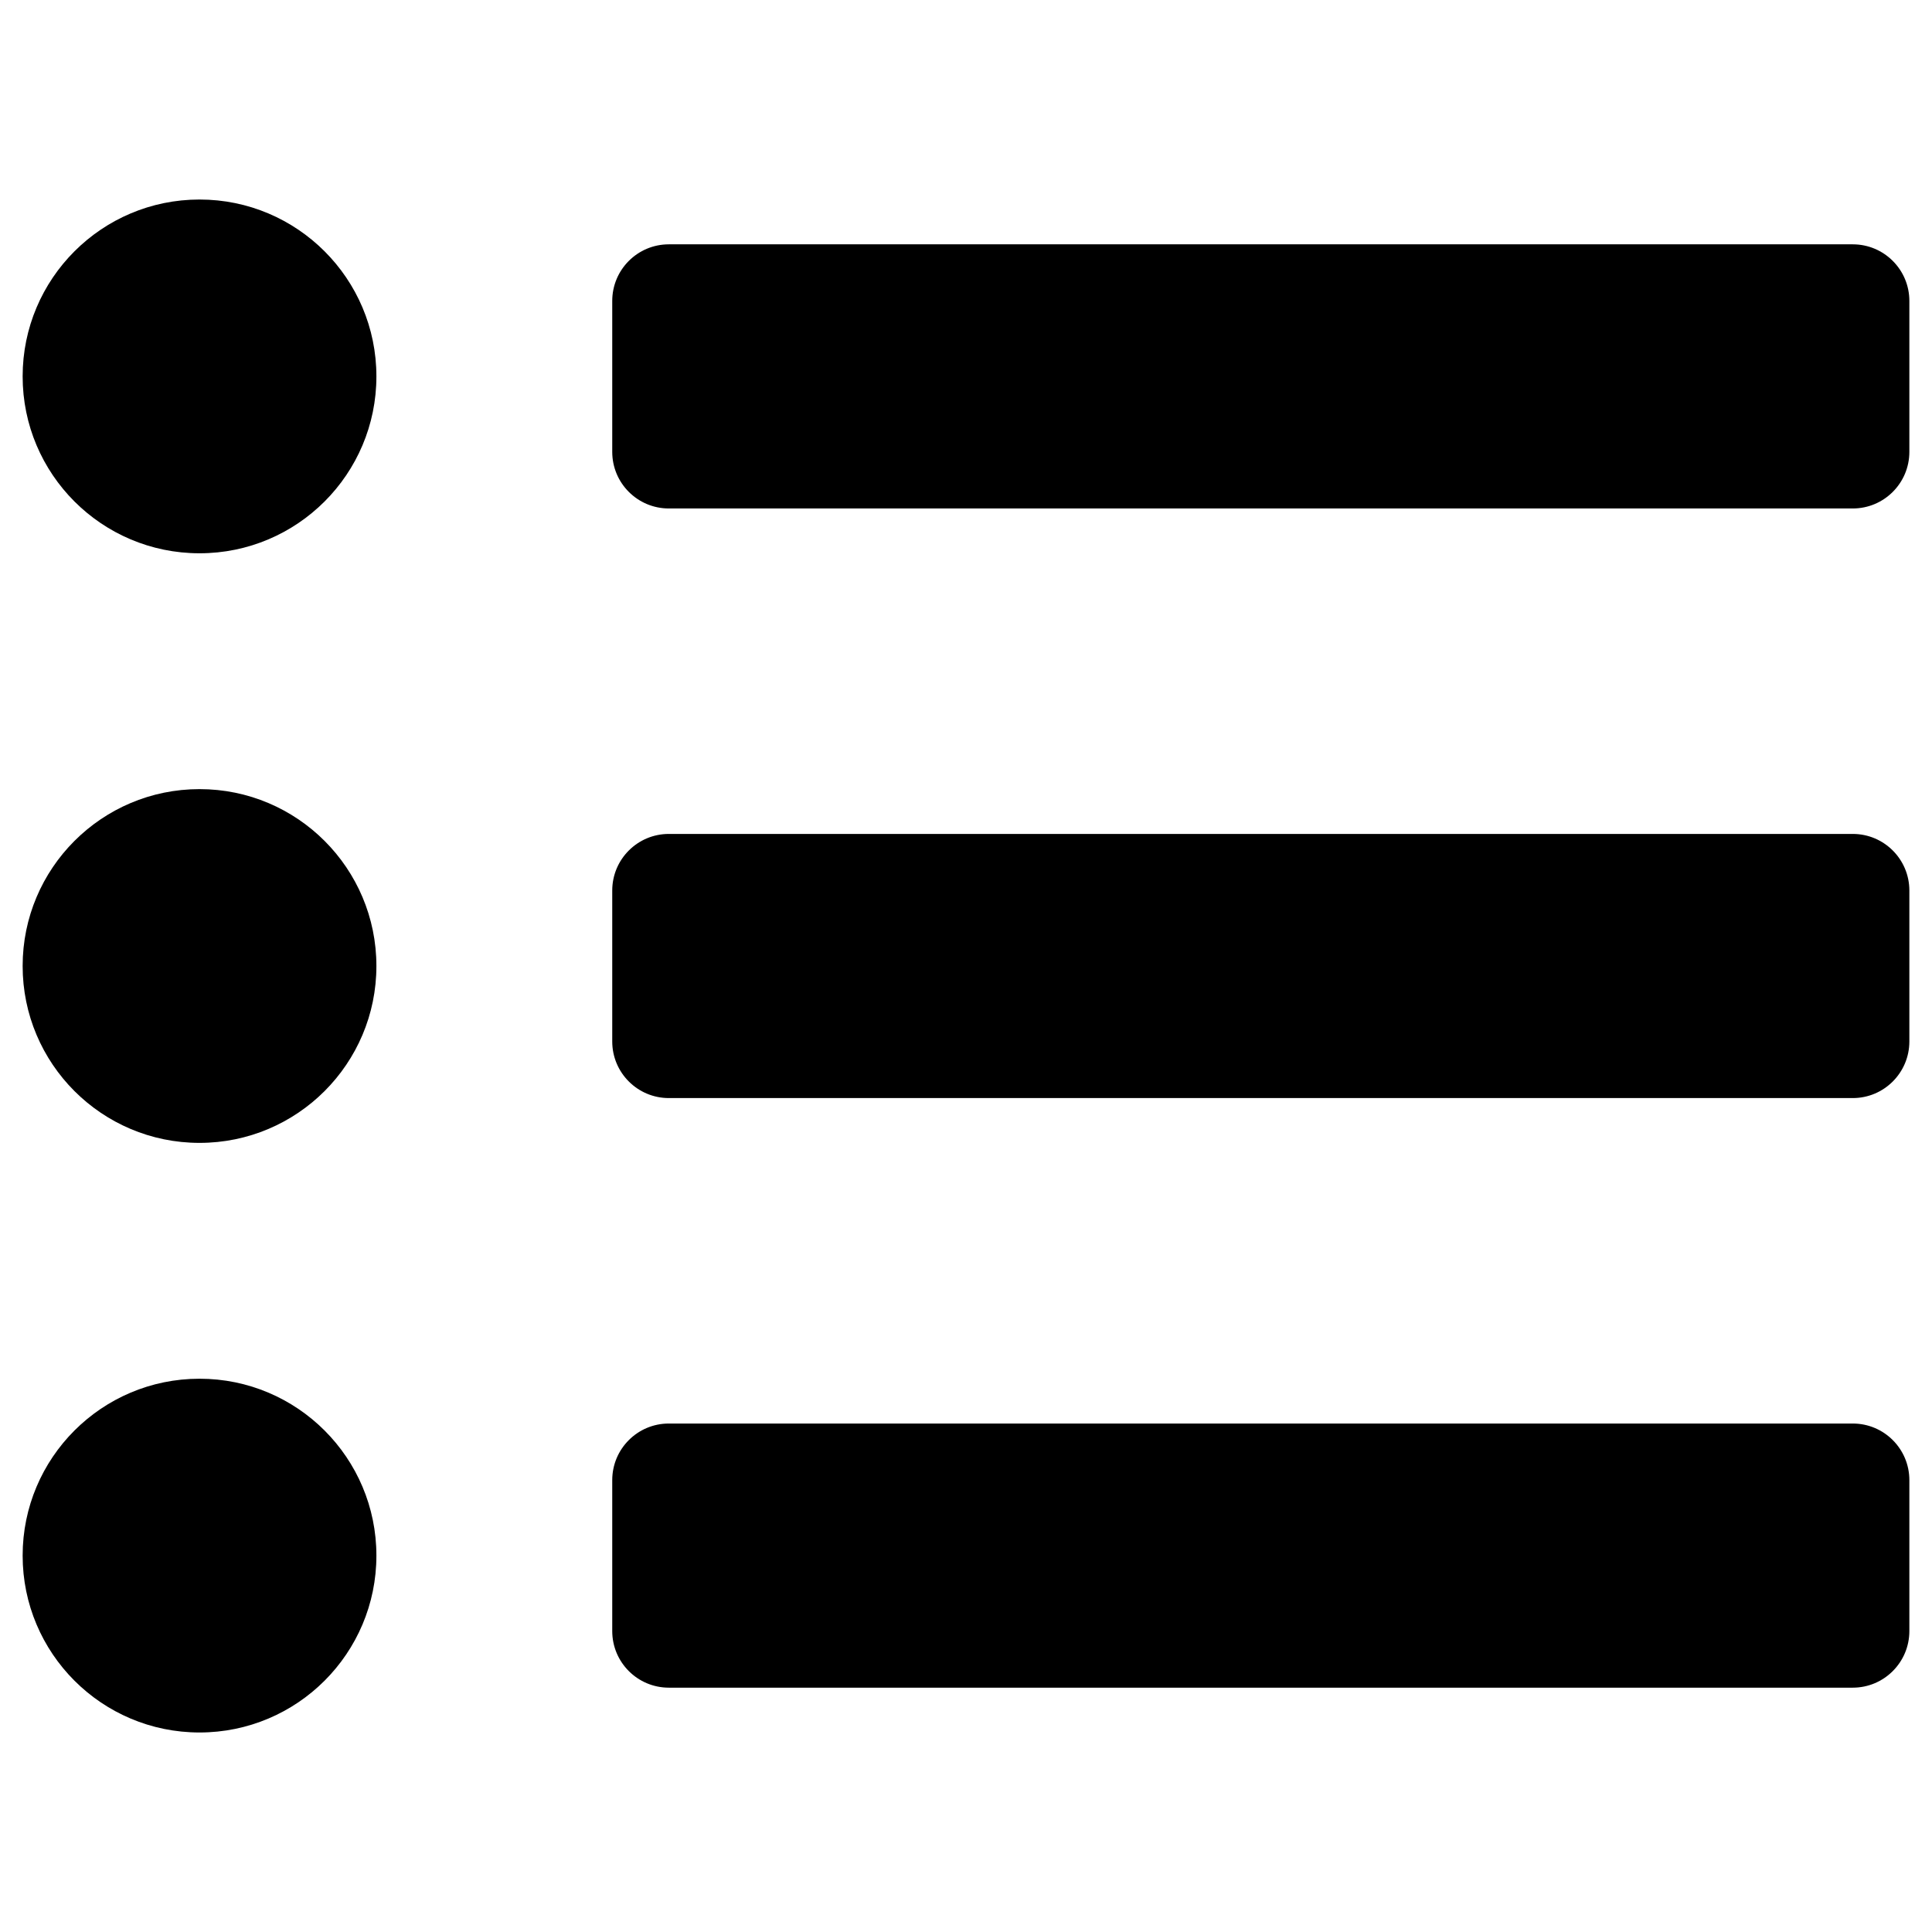 <svg id="Layer_1" enable-background="new 0 0 512 512" viewBox="0 0 512 512" xmlns="http://www.w3.org/2000/svg">
	<g id="_x34_9.List" fill="currentColor">
		<path d="m491 134.75h-313.75c-8.284 0-15-6.716-15-15v-40c0-8.284 6.716-15 15-15h313.75c8.284 0 15 6.716 15 15v40c0 8.284-6.716 15-15 15z"/><path d="m491 291h-313.75c-8.284 0-15-6.716-15-15v-40c0-8.284 6.716-15 15-15h313.75c8.284 0 15 6.716 15 15v40c0 8.284-6.716 15-15 15z"/><path d="m491 447.25h-313.75c-8.284 0-15-6.716-15-15v-40c0-8.284 6.716-15 15-15h313.75c8.284 0 15 6.716 15 15v40c0 8.284-6.716 15-15 15z"/><path d="m52.875 209.125c-25.888 0-46.875 20.987-46.875 46.875 0 25.888 20.987 46.875 46.875 46.875 25.888 0 46.875-20.987 46.875-46.875 0-25.888-20.987-46.875-46.875-46.875z"/><path d="m52.875 365.375c-25.888 0-46.875 20.987-46.875 46.875 0 25.888 20.987 46.875 46.875 46.875 25.888 0 46.875-20.987 46.875-46.875 0-25.888-20.987-46.875-46.875-46.875z"/><path d="m52.875 52.875c-25.888 0-46.875 20.987-46.875 46.875 0 25.888 20.987 46.875 46.875 46.875 25.888 0 46.875-20.987 46.875-46.875 0-25.888-20.987-46.875-46.875-46.875z"/>
	</g>
</svg>